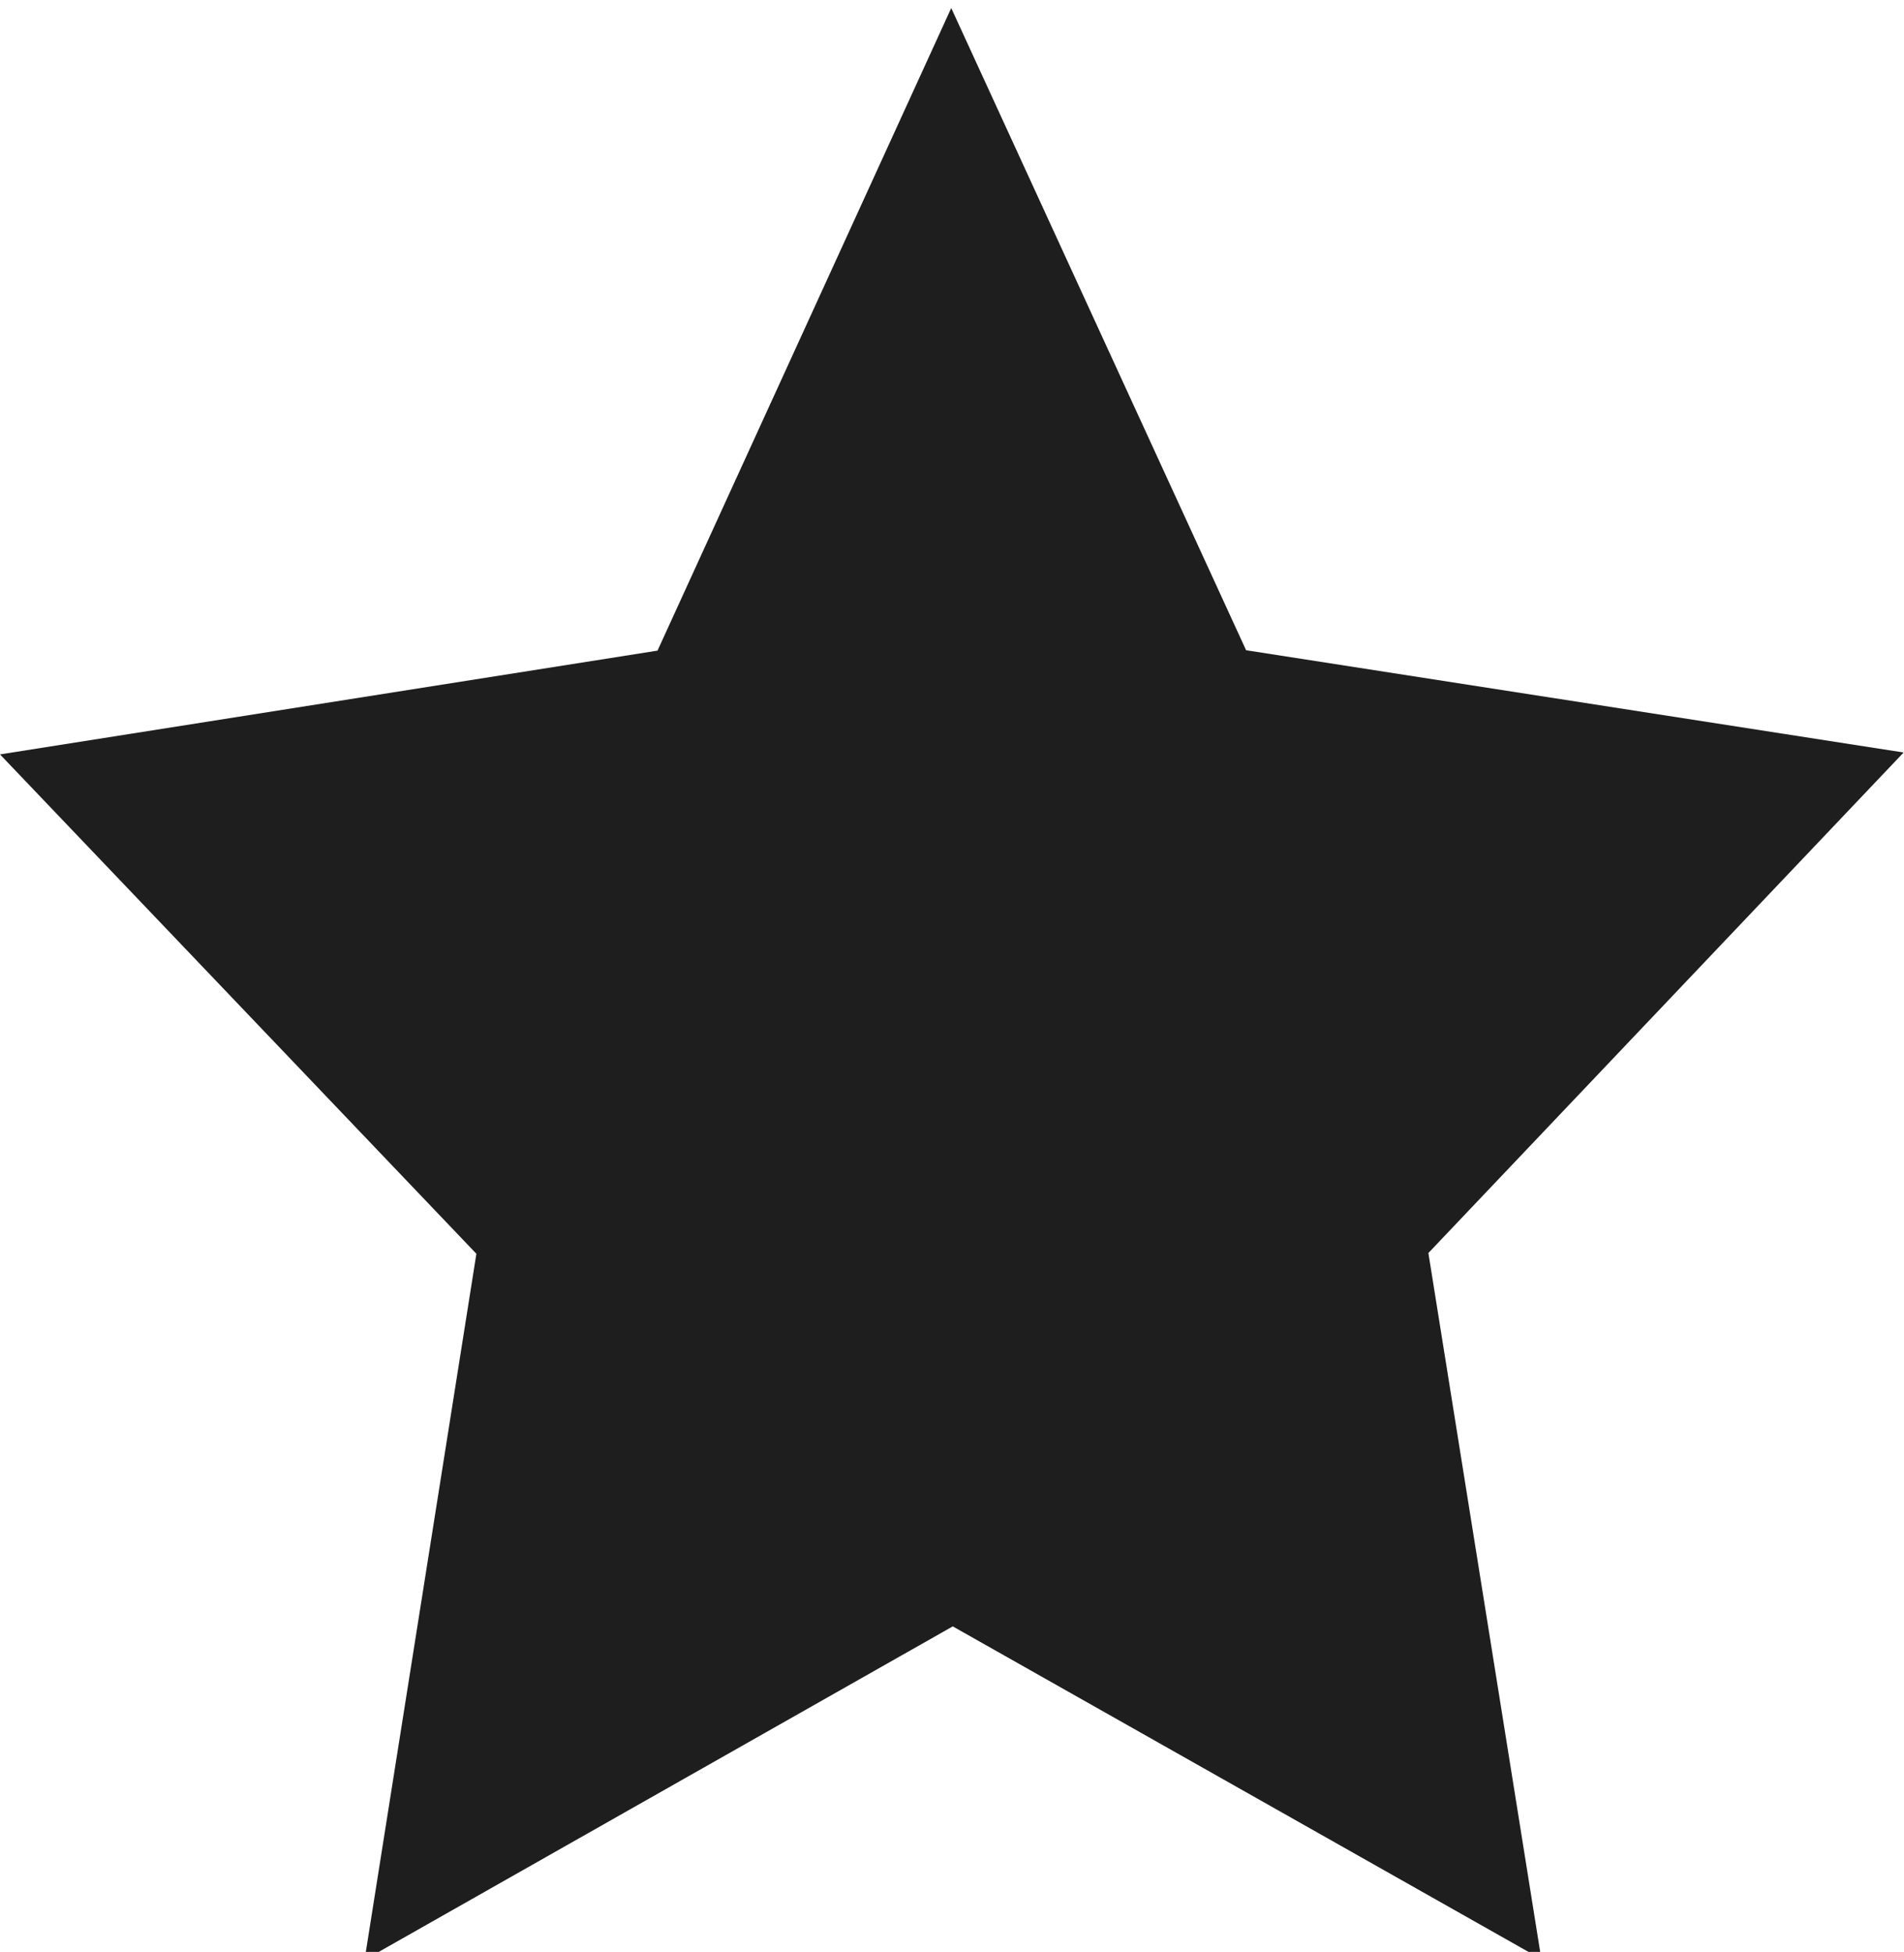 <?xml version="1.0" encoding="UTF-8"?> <!-- Generator: Adobe Illustrator 25.3.1, SVG Export Plug-In . SVG Version: 6.00 Build 0) --> <svg xmlns="http://www.w3.org/2000/svg" xmlns:xlink="http://www.w3.org/1999/xlink" id="Слой_1" x="0px" y="0px" viewBox="0 0 497.2 509.7" style="enable-background:new 0 0 497.2 509.7;" xml:space="preserve"> <style type="text/css"> .st0{fill:#1E1E1F;} </style> <polygon class="st0" points="402.5,511.6 248.8,424.7 95.2,511.8 124.4,327.4 0,197 171.7,169.9 248.4,2.1 325.4,169.8 497.1,196.5 373,327.2 "></polygon> </svg> 